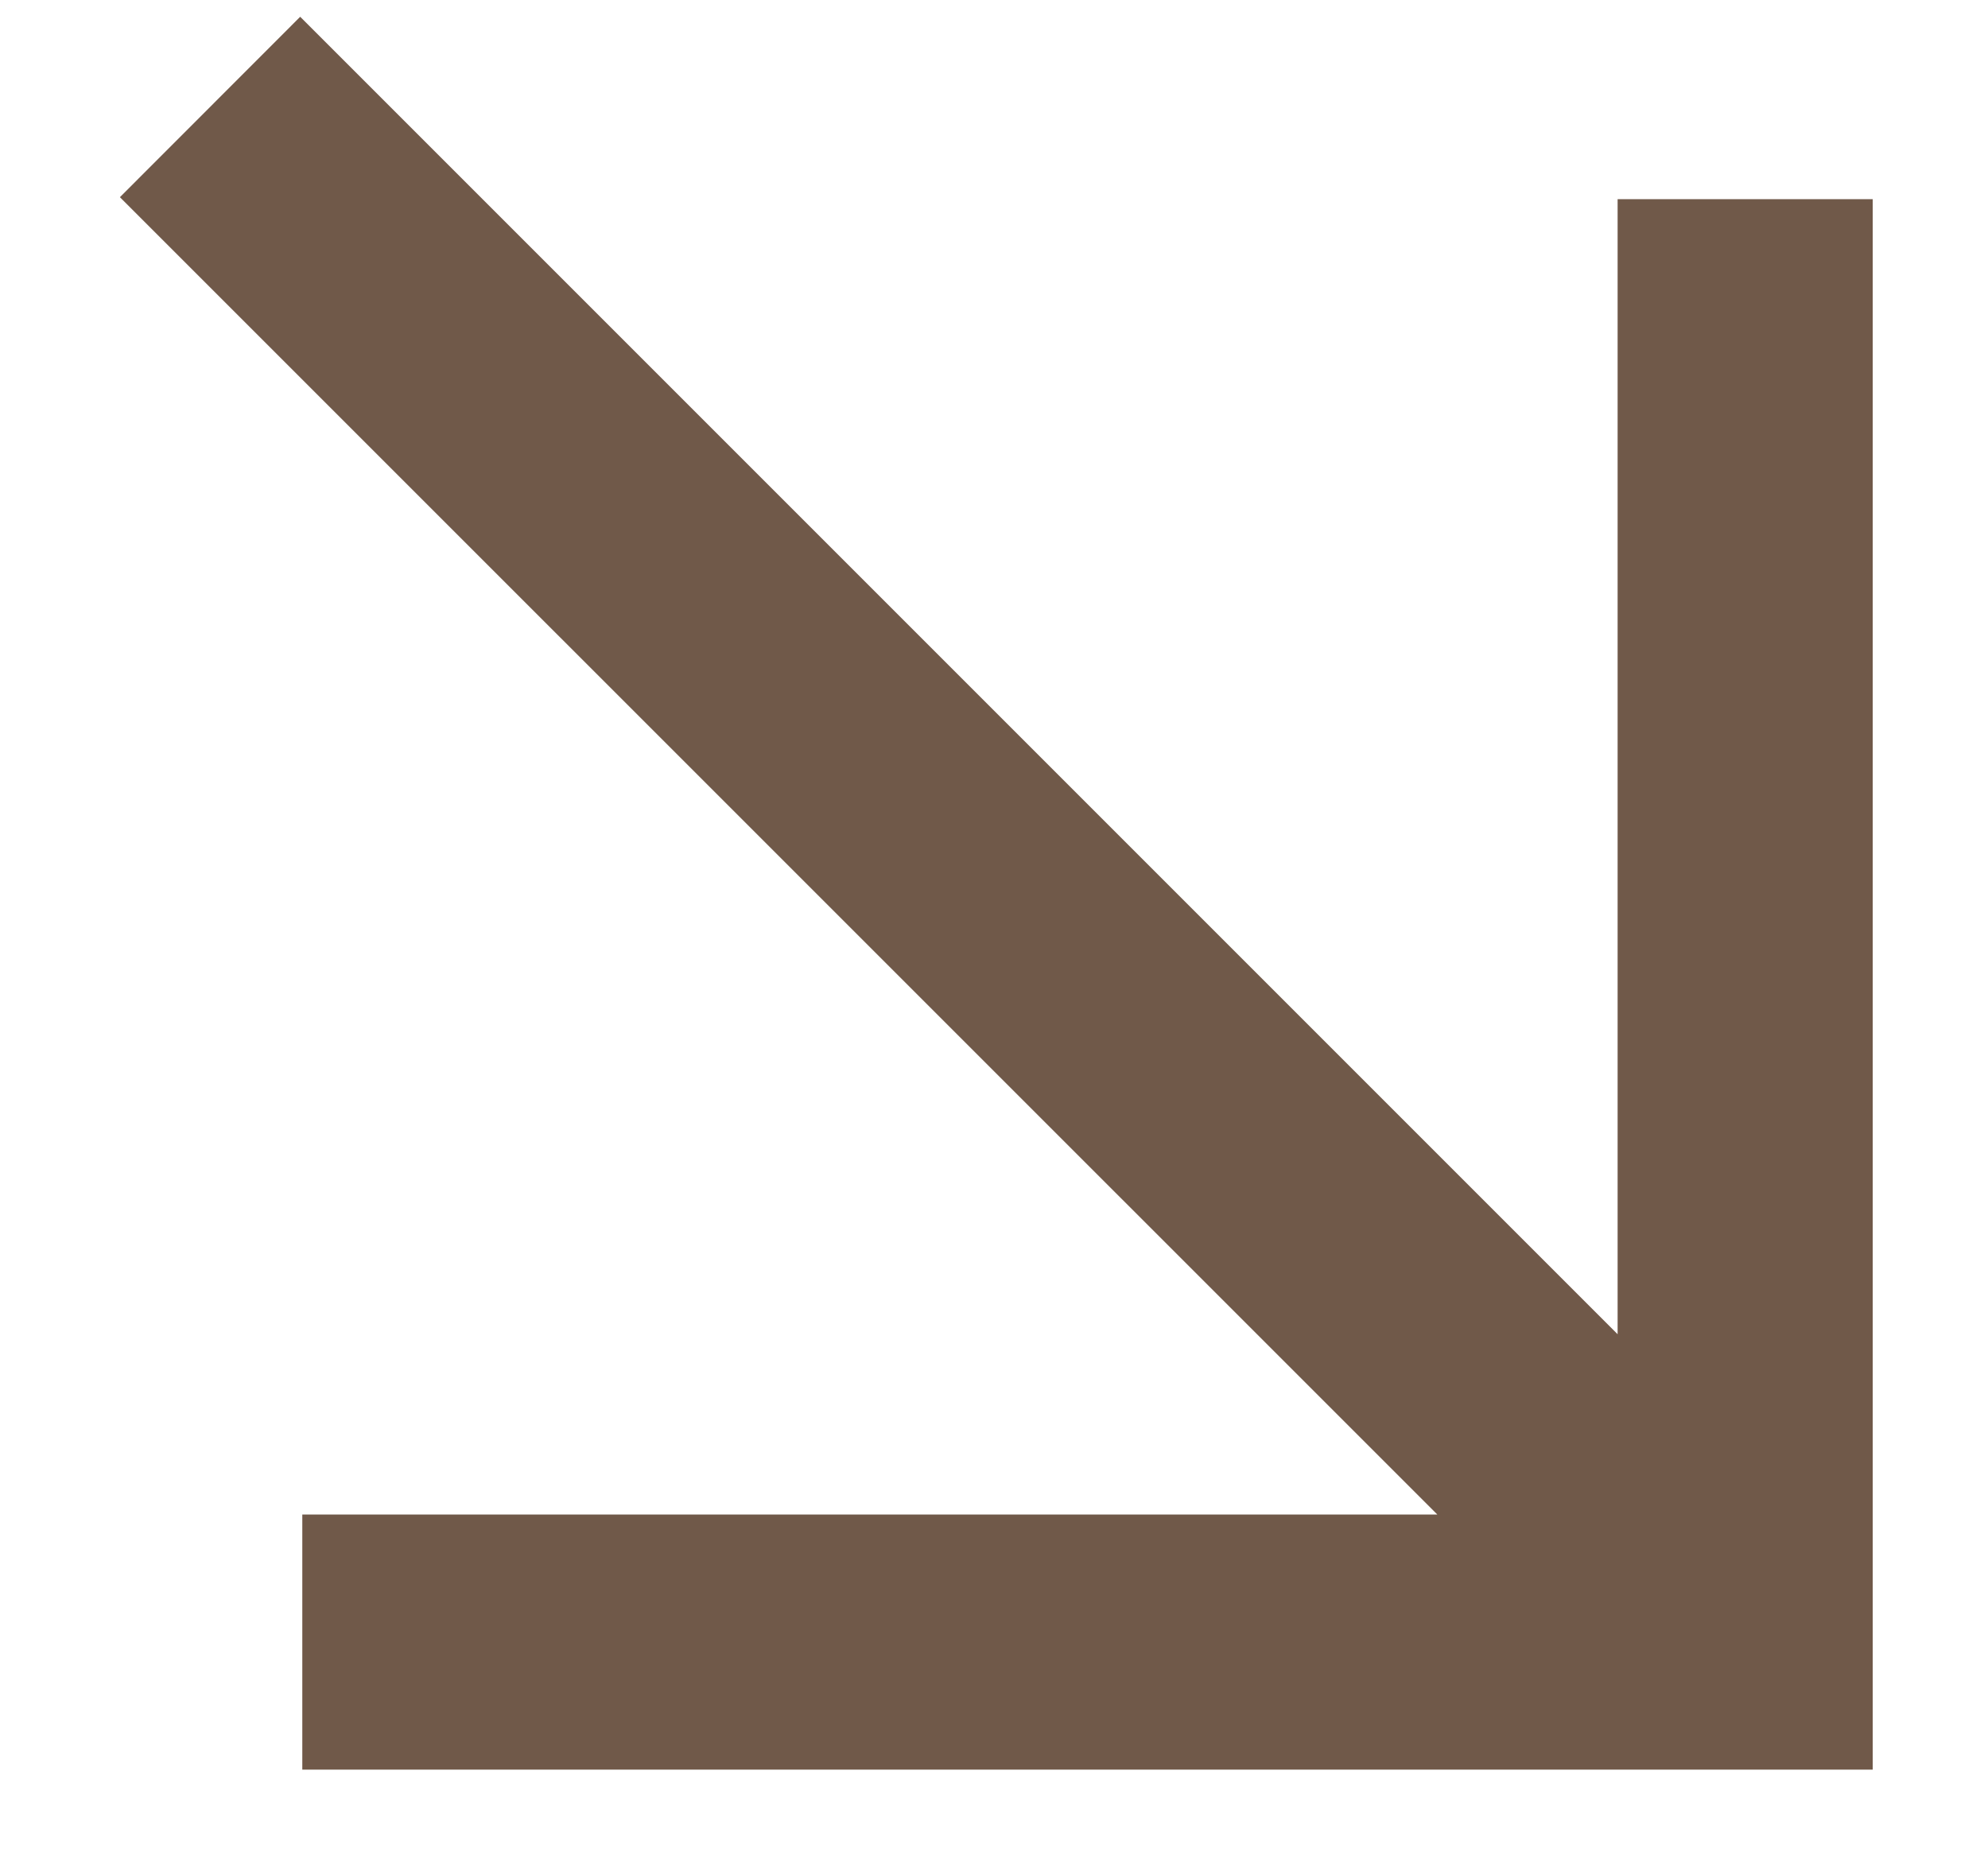 <?xml version="1.0" encoding="UTF-8"?> <svg xmlns="http://www.w3.org/2000/svg" width="16" height="15" viewBox="0 0 16 15" fill="none"><path d="M2.433 14.242L2.433 12.189L11.568 12.189L0.965 1.587L2.416 0.135L13.019 10.738V1.603L15.072 1.603L15.072 14.242L2.433 14.242Z" fill="#705949"></path></svg> 